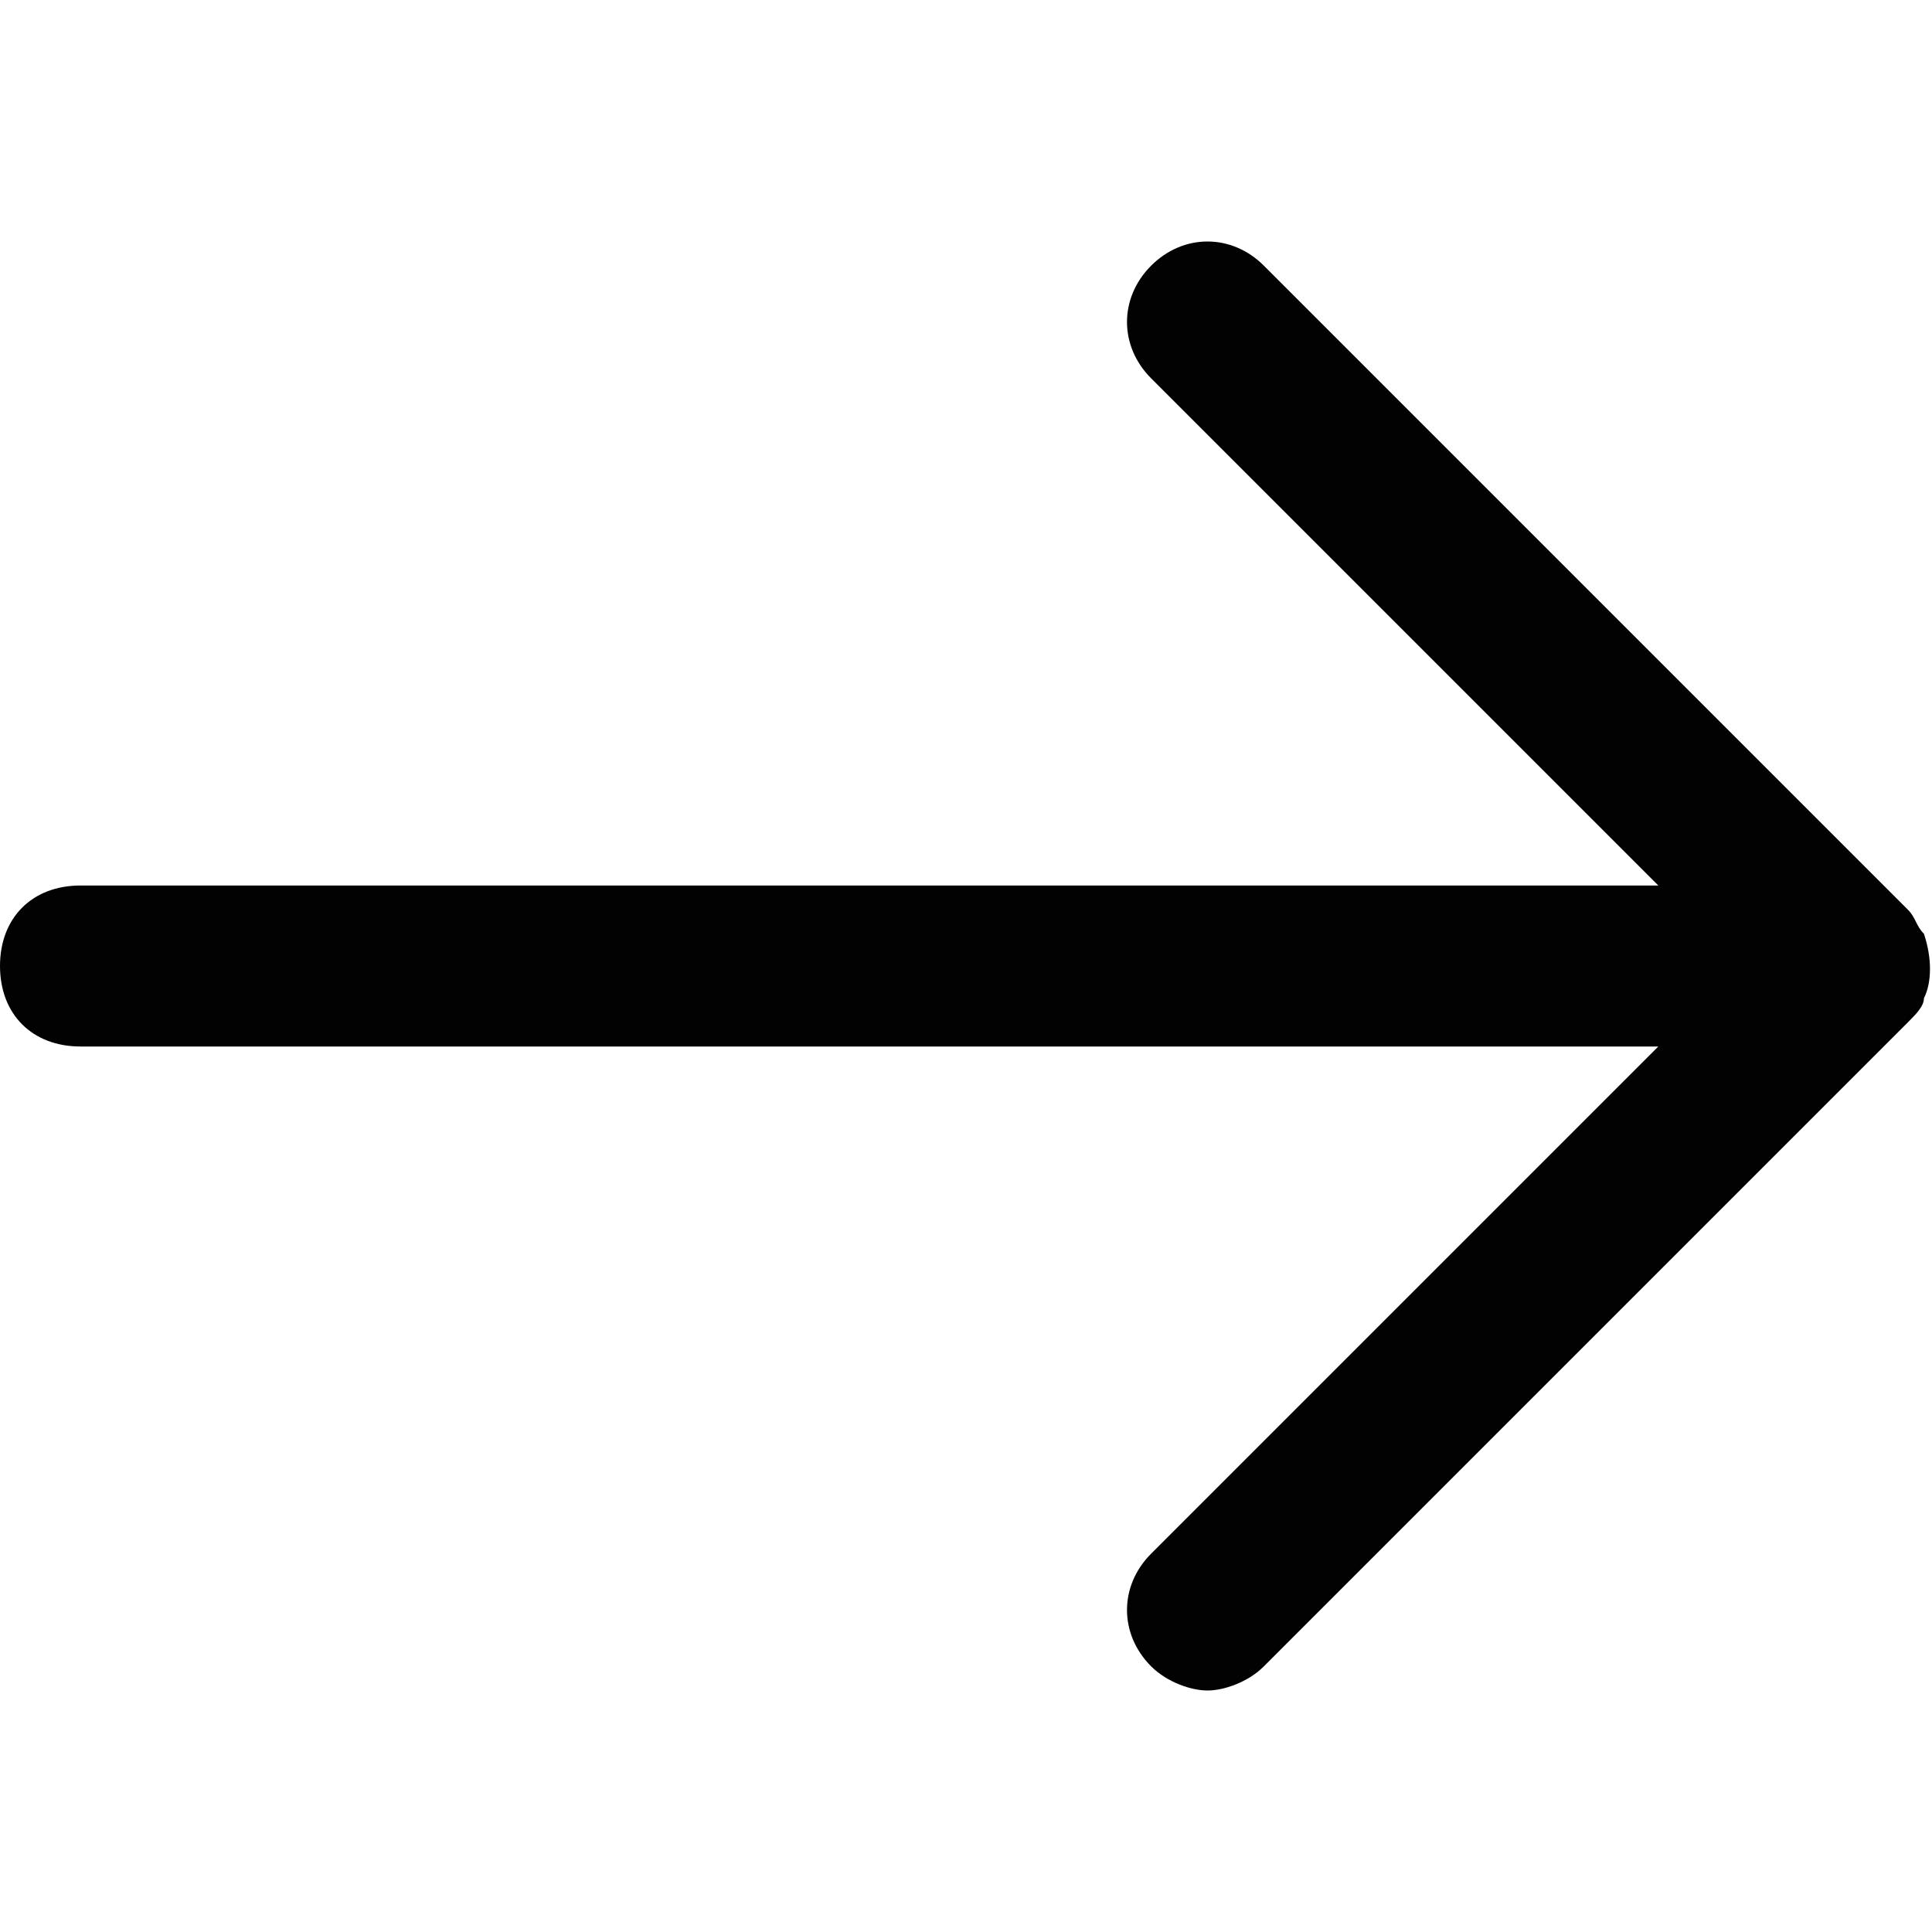 <svg id="Layer_1" enable-background="new 0 0 24 24" viewBox="0 0 24 24" xmlns="http://www.w3.org/2000/svg"><path id="Arrow_Long_Right" d="m23.9 12.4c.1-.2.1-.5 0-.8-.1-.1-.1-.2-.2-.3l-8-8c-.4-.4-1-.4-1.4 0s-.4 1 0 1.4l6.3 6.3h-19.6c-.6 0-1 .4-1 1s.4 1 1 1h19.6l-6.3 6.3c-.4.4-.4 1 0 1.4.2.2.5.3.7.3s.5-.1.7-.3l8-8c.1-.1.2-.2.2-.3z" fill="#020203"/></svg>
